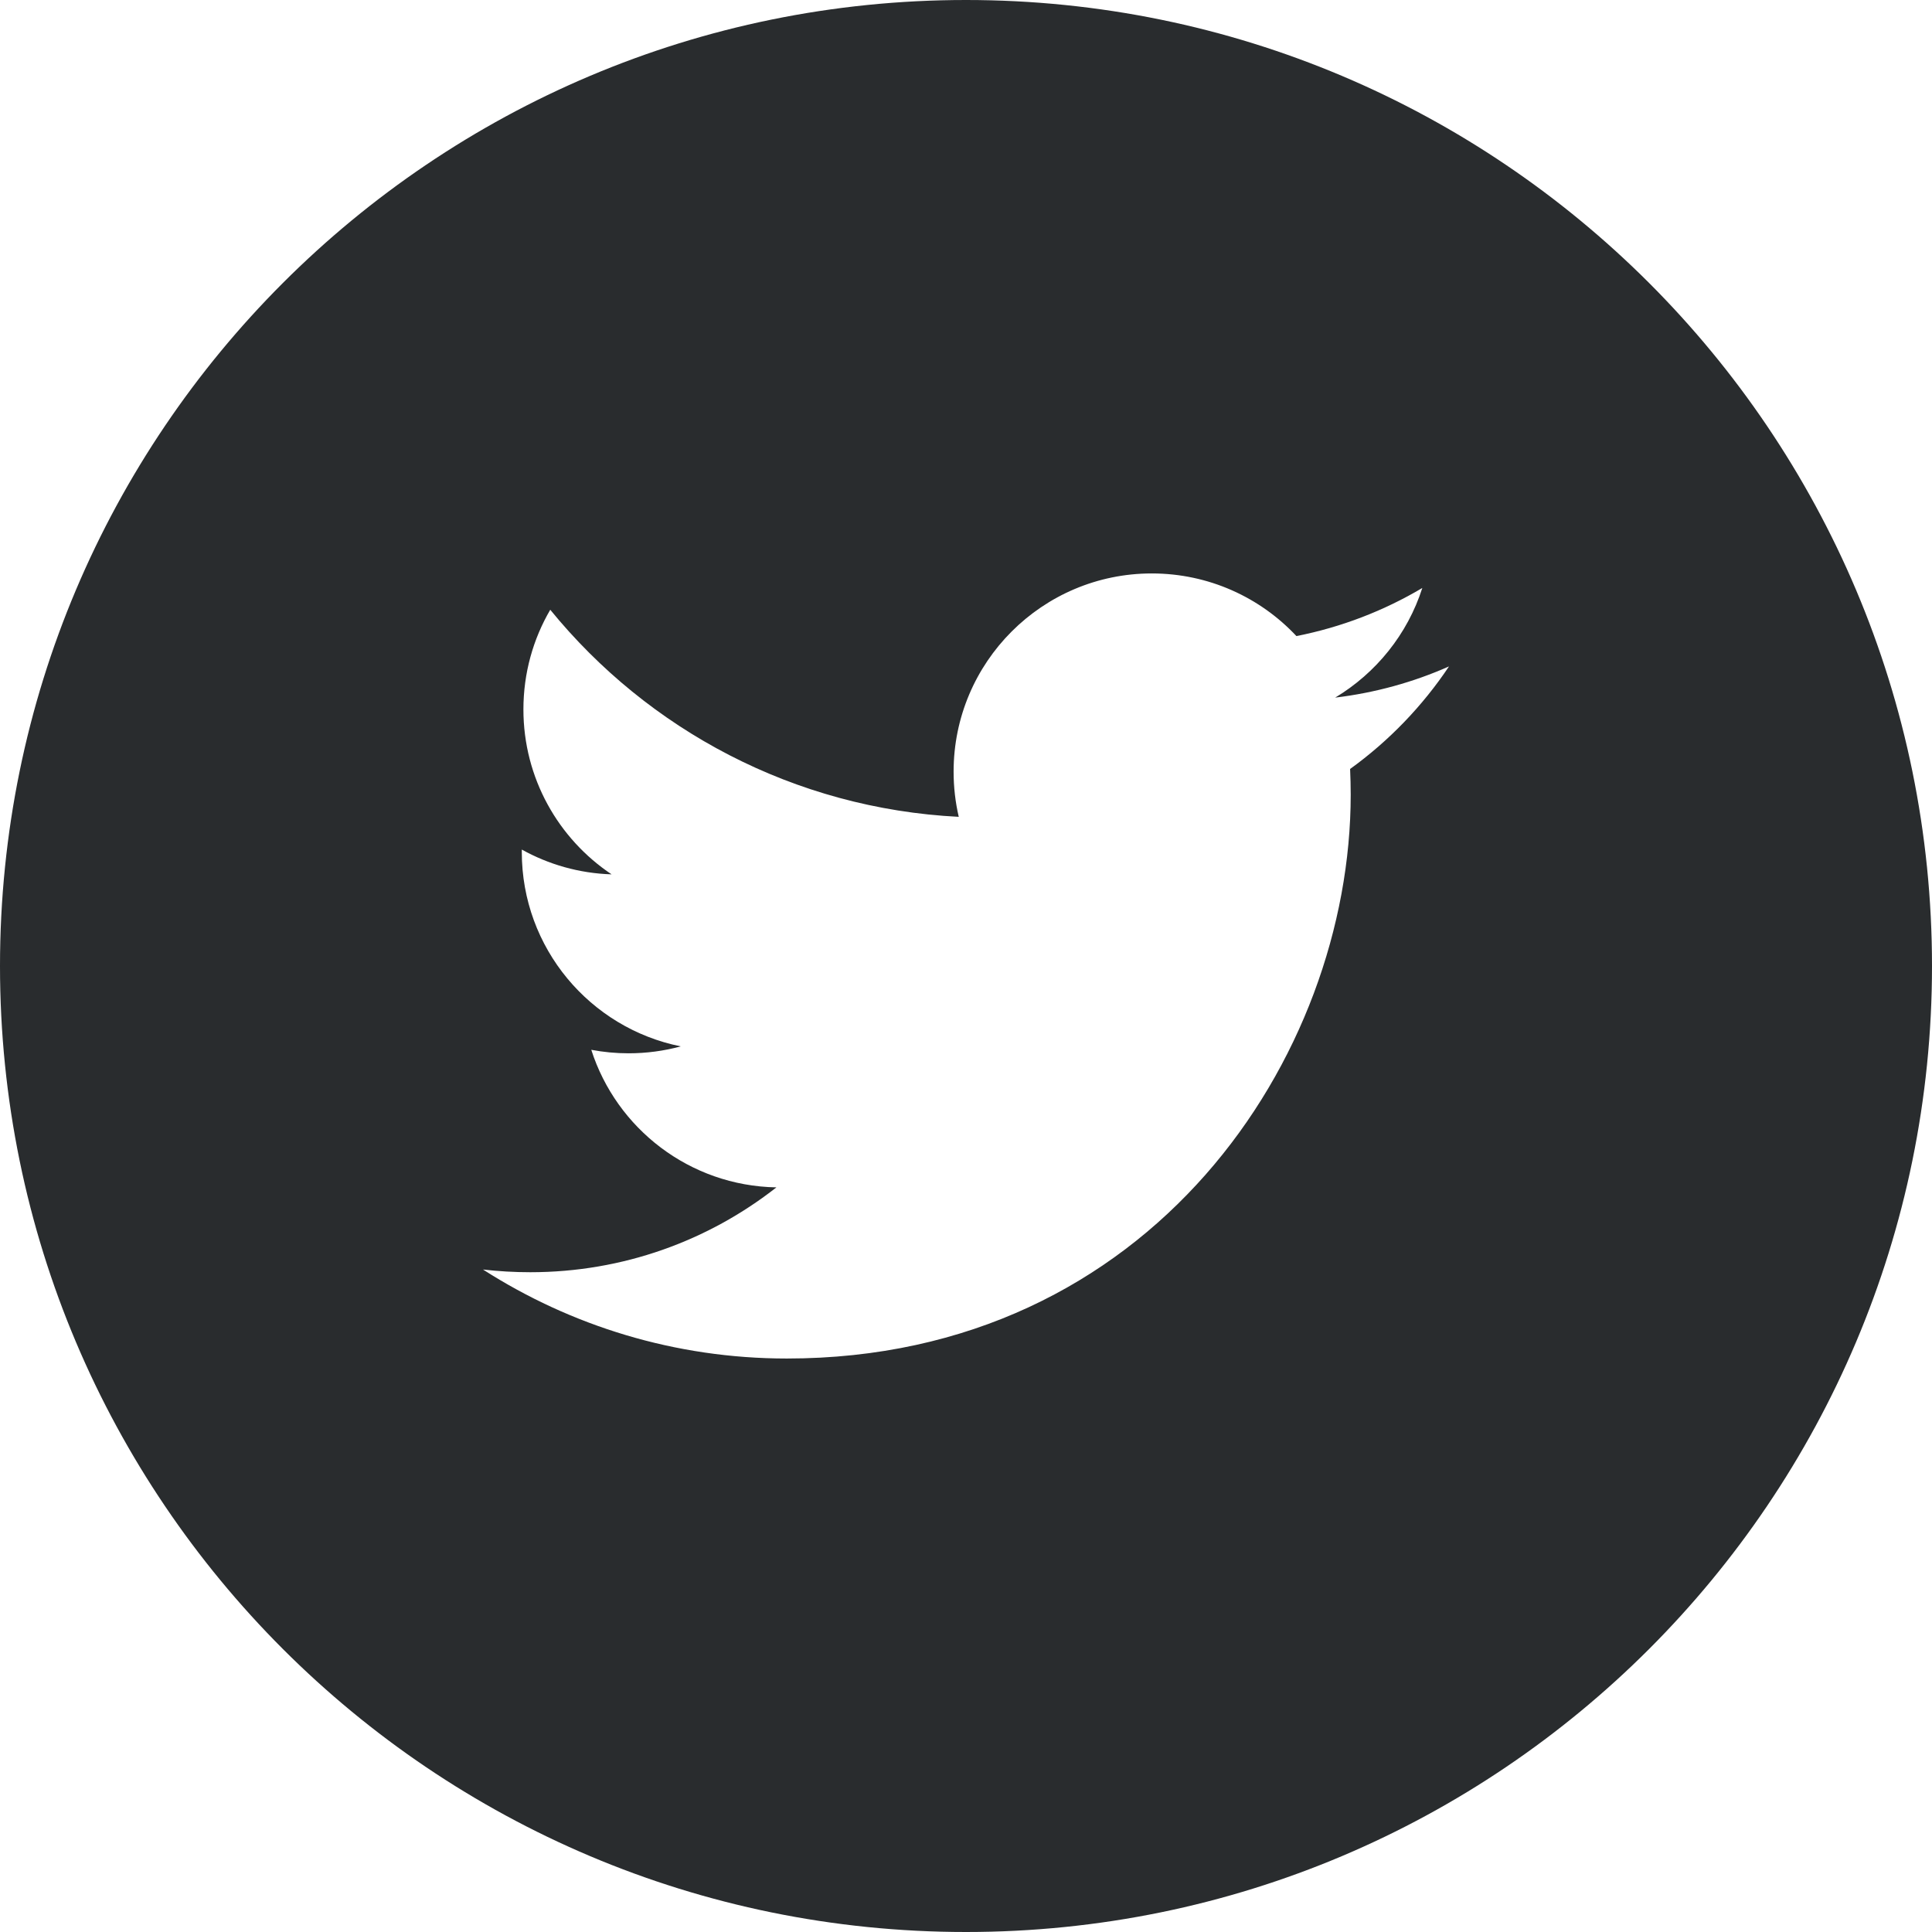 <?xml version="1.0" encoding="UTF-8"?>
<svg width="48px" height="48px" viewBox="0 0 48 48" version="1.1" xmlns="http://www.w3.org/2000/svg" xmlns:xlink="http://www.w3.org/1999/xlink">
    <!-- Generator: Sketch 51.2 (57519) - http://www.bohemiancoding.com/sketch -->
    <title>Twitter</title>
    <desc>Created with Sketch.</desc>
    <defs></defs>
    <g id="Page-1" stroke="none" stroke-width="1" fill="none" fill-rule="evenodd">
        <g id="Blog-main--" transform="translate(-1090, -1356)" fill="#292C2E">
            <g id="Social" transform="translate(930, 1295)">
                <g id="Twitter" transform="translate(160, 61)">
                    <path d="M33.543,19.105 C33.552,19.317 33.558,19.529 33.558,19.743 C33.558,26.248 28.605,33.752 19.548,33.752 C16.767,33.752 14.18,32.937 12,31.541 C12.386,31.585 12.777,31.608 13.175,31.608 C15.482,31.608 17.604,30.822 19.29,29.5 C17.134,29.462 15.316,28.038 14.69,26.082 C14.991,26.139 15.299,26.169 15.617,26.169 C16.065,26.169 16.5,26.109 16.914,25.997 C14.661,25.545 12.964,23.555 12.964,21.169 L12.964,21.107 C13.627,21.476 14.388,21.698 15.195,21.723 C13.873,20.84 13.004,19.332 13.004,17.625 C13.004,16.722 13.246,15.876 13.671,15.149 C16.099,18.128 19.728,20.088 23.82,20.294 C23.736,19.933 23.692,19.557 23.692,19.172 C23.692,16.452 25.898,14.247 28.616,14.247 C30.033,14.247 31.312,14.845 32.209,15.803 C33.331,15.582 34.386,15.172 35.337,14.608 C34.969,15.758 34.188,16.722 33.172,17.332 C34.169,17.212 35.117,16.948 36,16.557 C35.34,17.544 34.505,18.411 33.543,19.105 M24,0 C10.745,0 0,10.745 0,24 C0,37.254 10.745,48 24,48 C37.255,48 48,37.254 48,24 C48,10.745 37.255,0 24,0" id="Fill-184"></path>
                </g>
            </g>
        </g>
    </g>
</svg>